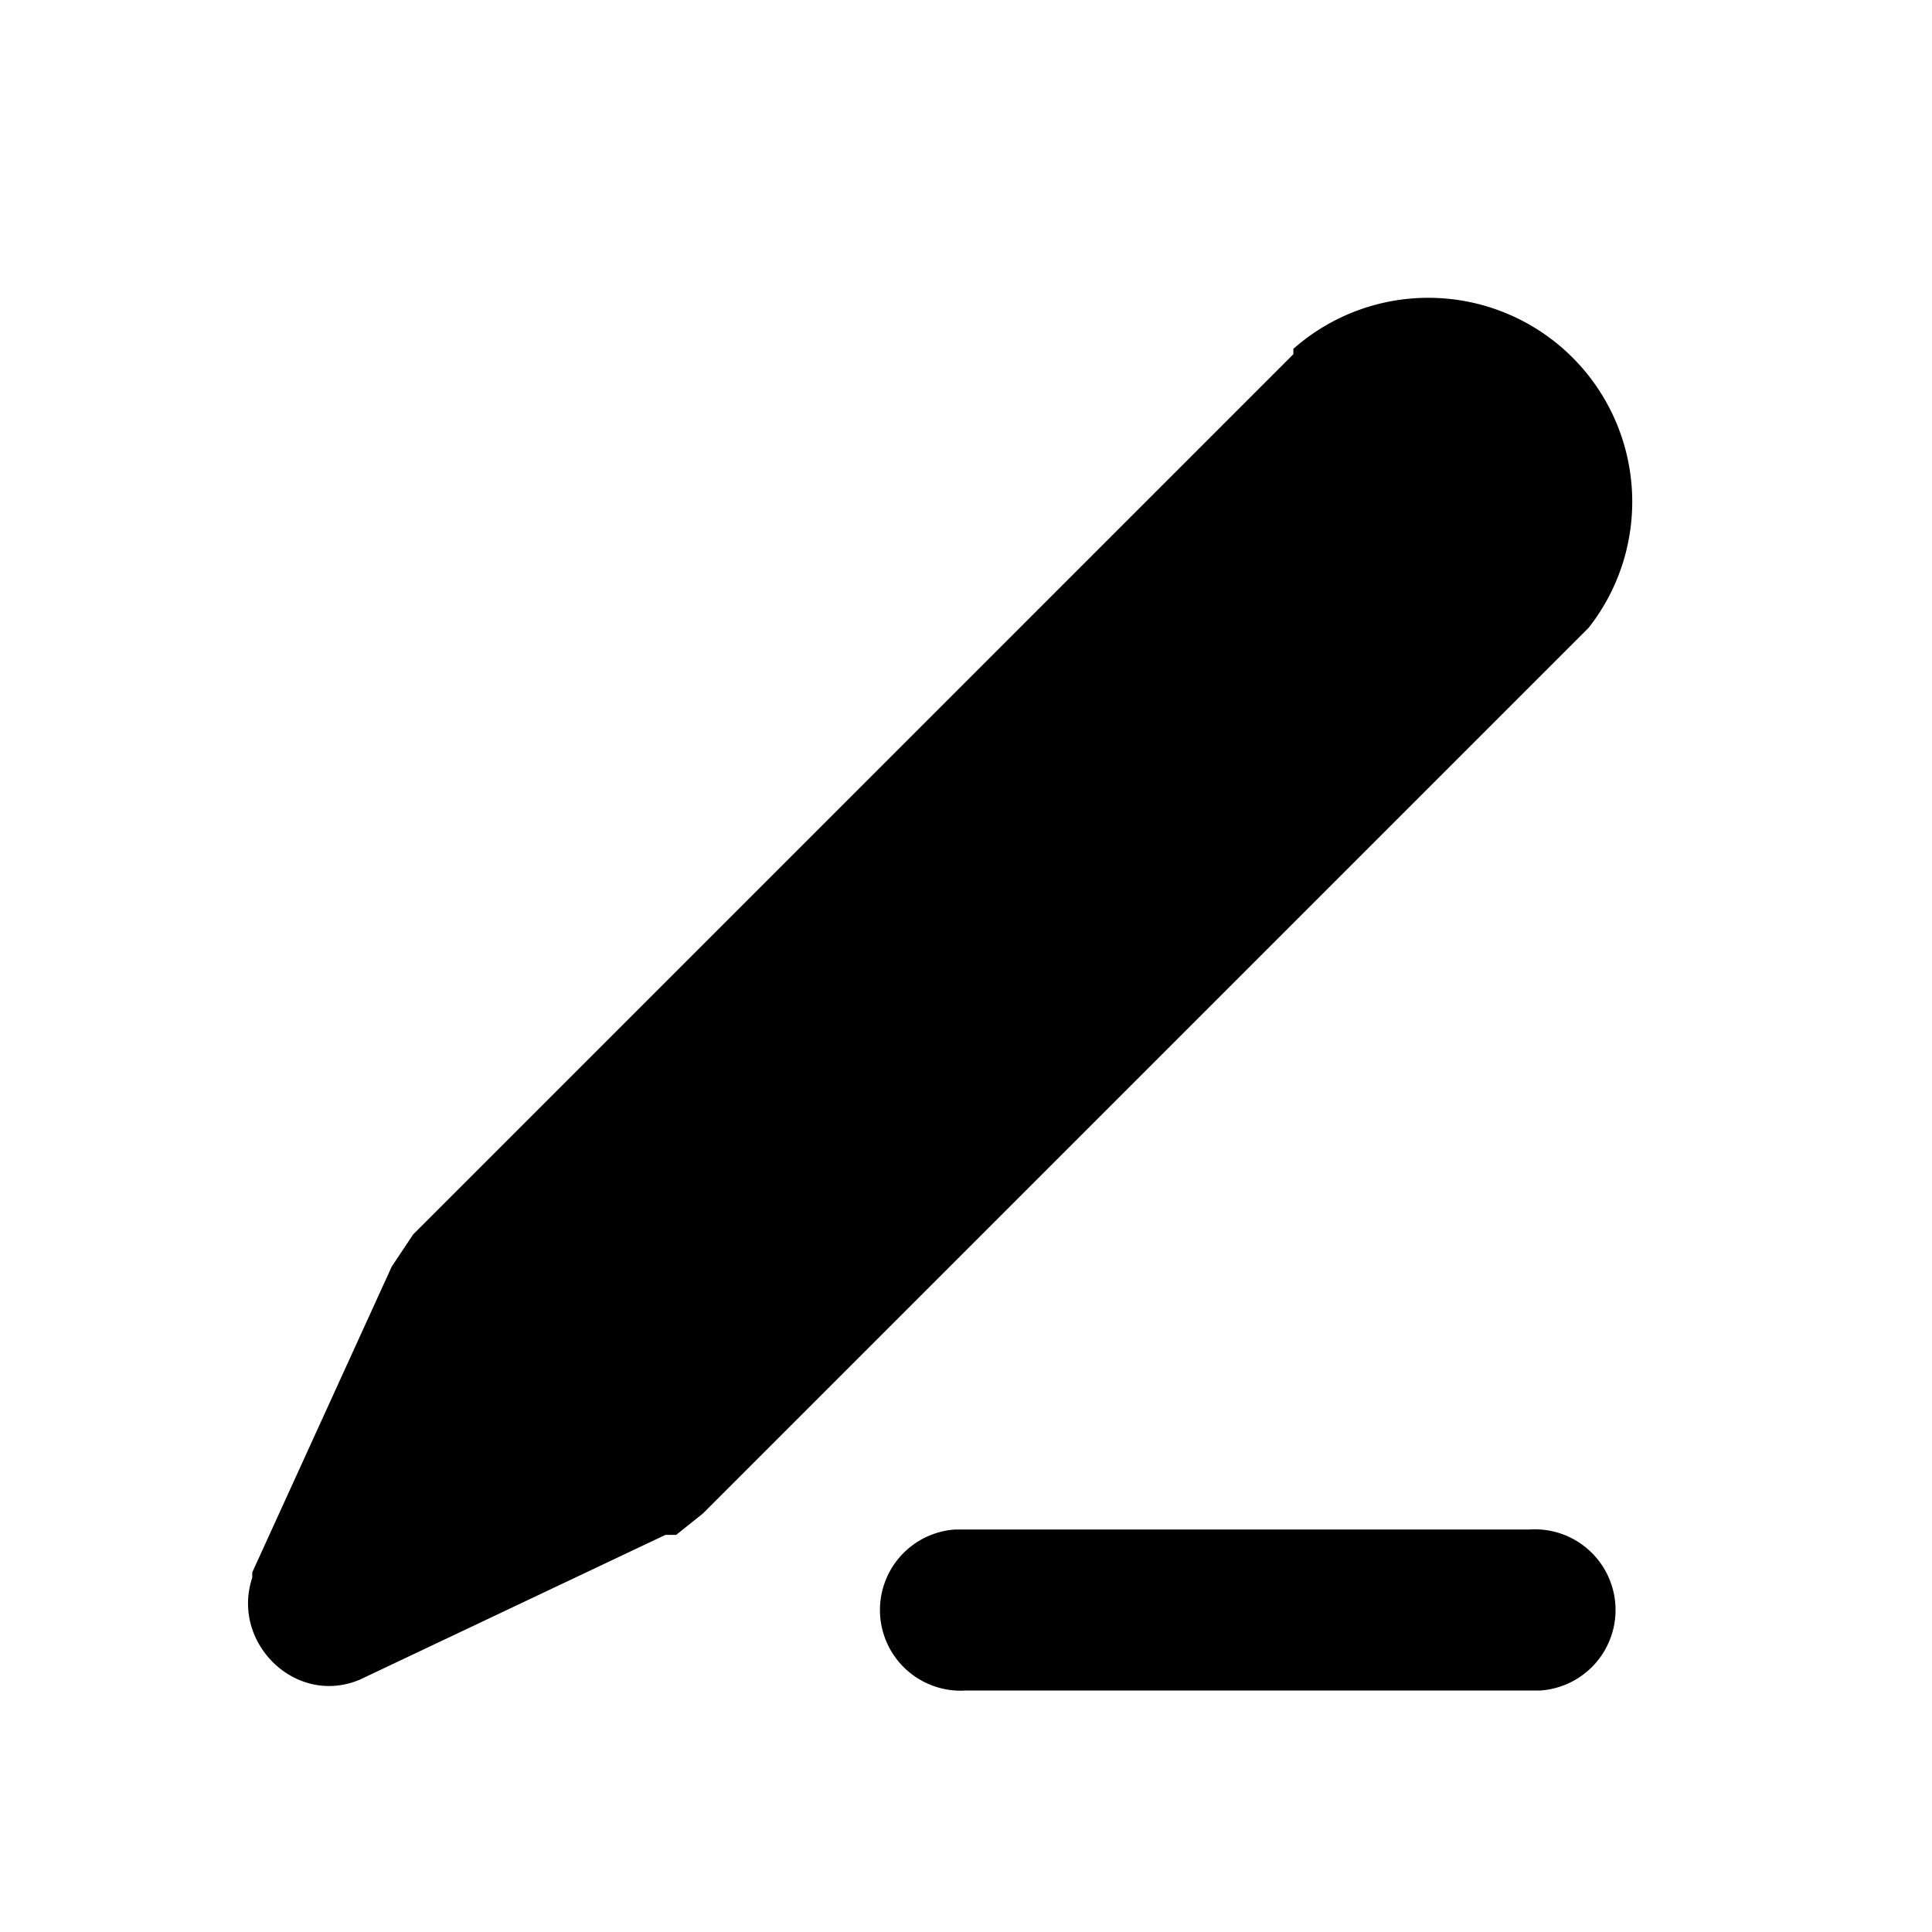 <svg width="36" height="36" fill="none" xmlns="http://www.w3.org/2000/svg">
  <path d="M28.5 28.5a1.5 1.5 0 0 1 .2 3H18a1.5 1.5 0 0 1-.2-3h10.7Zm-4.4-22a3.8 3.8 0 0 1 5.5 5.2l-.2.2-16.3 16.3-.5.4h-.2l-5.7 2.7c-1.2.5-2.4-.7-2-1.9v-.1l2.6-5.7.4-.6.1-.1L24.1 6.6Z" fill="#000"/>
</svg>
